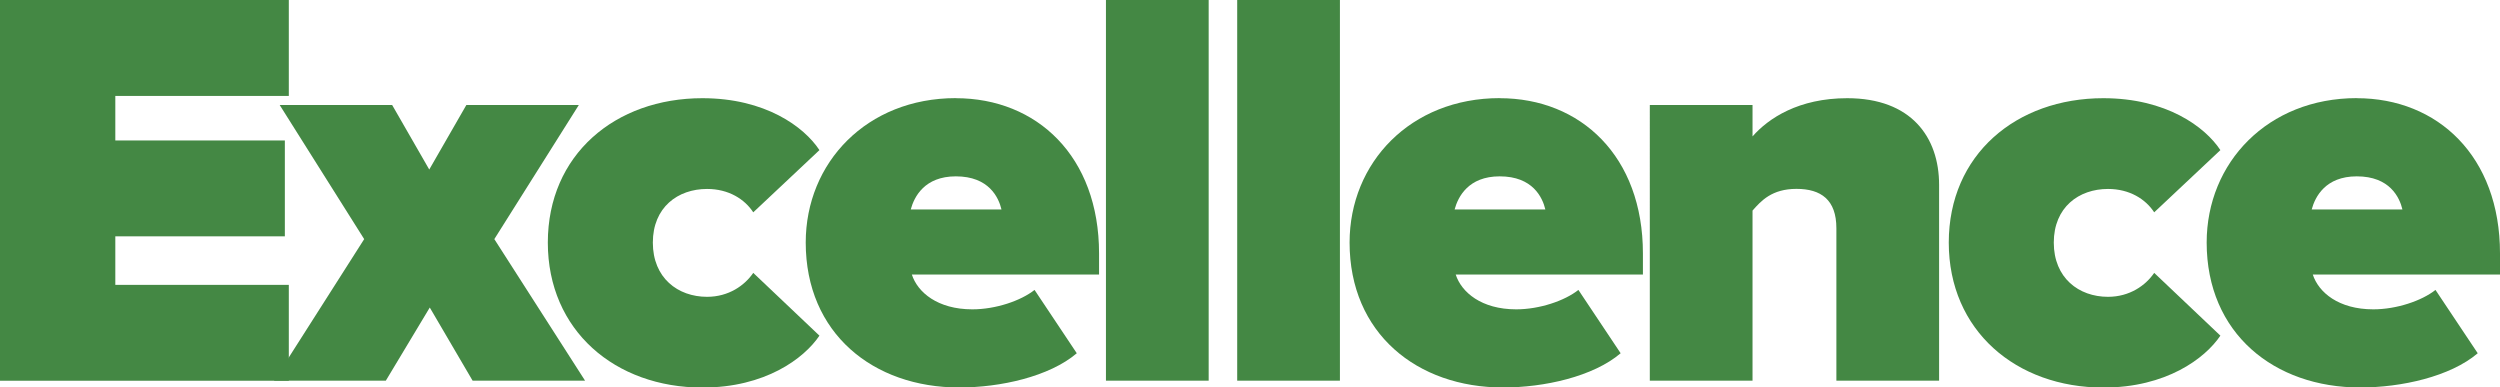 <?xml version="1.0" encoding="UTF-8"?>
<svg xmlns="http://www.w3.org/2000/svg" id="Layer_2" viewBox="0 0 315.43 48.89">
  <defs>
    <style>.cls-1{fill:#484;}</style>
  </defs>
  <g id="Layer_1-2">
    <path class="cls-1" d="m0,0h36.44v12.1H14.55v5.62h21.39v12.1H14.55v6.12h21.89v12.1H0V0Z"></path>
    <path class="cls-1" d="m54.22,38.81l-5.54,9.22h-14.11l11.38-17.86-10.66-16.92h14.19l4.68,8.14,4.68-8.14h14.19l-10.66,16.92,11.45,17.86h-14.19l-5.4-9.22Z"></path>
    <path class="cls-1" d="m88.63,12.39c7.92,0,12.82,3.6,14.76,6.55l-8.35,7.85c-1.08-1.66-3.1-2.95-5.83-2.95-3.67,0-6.84,2.3-6.84,6.77s3.17,6.84,6.84,6.84c2.74,0,4.75-1.44,5.83-3.02l8.35,7.92c-1.94,2.88-6.84,6.55-14.76,6.55-11.02,0-19.51-7.2-19.51-18.29s8.5-18.22,19.51-18.22Z"></path>
    <path class="cls-1" d="m120.6,12.39c10.23,0,18.07,7.34,18.07,19.59v2.66h-23.62c.72,2.23,3.24,4.39,7.63,4.39,2.95,0,6.12-1.08,7.85-2.45l5.33,7.99c-3.46,2.95-9.65,4.32-14.83,4.32-10.87,0-19.37-6.84-19.37-18.29,0-10.08,7.7-18.22,18.94-18.22Zm-5.69,14.04h11.45c-.36-1.51-1.58-4.18-5.76-4.18-3.96,0-5.26,2.59-5.69,4.18Z"></path>
    <path class="cls-1" d="m139.54,0h12.96v48.03h-12.96V0Z"></path>
    <path class="cls-1" d="m156.1,0h12.96v48.03h-12.96V0Z"></path>
    <path class="cls-1" d="m189.22,12.39c10.23,0,18.07,7.34,18.07,19.59v2.66h-23.62c.72,2.23,3.24,4.39,7.63,4.39,2.95,0,6.12-1.08,7.85-2.45l5.33,7.99c-3.46,2.95-9.65,4.32-14.83,4.32-10.87,0-19.37-6.84-19.37-18.29,0-10.08,7.7-18.22,18.94-18.22Zm-5.69,14.04h11.45c-.36-1.51-1.58-4.18-5.76-4.18-3.96,0-5.26,2.59-5.69,4.18Z"></path>
    <path class="cls-1" d="m231.7,28.8c0-3.6-1.94-4.97-5.04-4.97s-4.46,1.51-5.54,2.74v21.46h-12.96V13.25h12.96v3.96c2.02-2.3,5.83-4.82,11.95-4.82,8.06,0,11.59,4.9,11.59,10.94v24.7h-12.96v-19.23Z"></path>
    <path class="cls-1" d="m265.39,12.39c7.92,0,12.82,3.6,14.76,6.55l-8.35,7.85c-1.08-1.66-3.1-2.95-5.83-2.95-3.67,0-6.84,2.3-6.84,6.77s3.17,6.84,6.84,6.84c2.74,0,4.75-1.44,5.83-3.02l8.35,7.92c-1.94,2.88-6.84,6.55-14.76,6.55-11.02,0-19.51-7.2-19.51-18.29s8.5-18.22,19.51-18.22Z"></path>
    <path class="cls-1" d="m297.36,12.39c10.22,0,18.07,7.34,18.07,19.59v2.66h-23.62c.72,2.23,3.24,4.39,7.63,4.39,2.95,0,6.12-1.08,7.85-2.45l5.33,7.99c-3.46,2.95-9.65,4.32-14.83,4.32-10.87,0-19.37-6.84-19.37-18.29,0-10.08,7.71-18.22,18.94-18.22Zm-5.69,14.04h11.45c-.36-1.51-1.58-4.18-5.76-4.18-3.96,0-5.26,2.59-5.69,4.18Z"></path>
  </g>
</svg>
